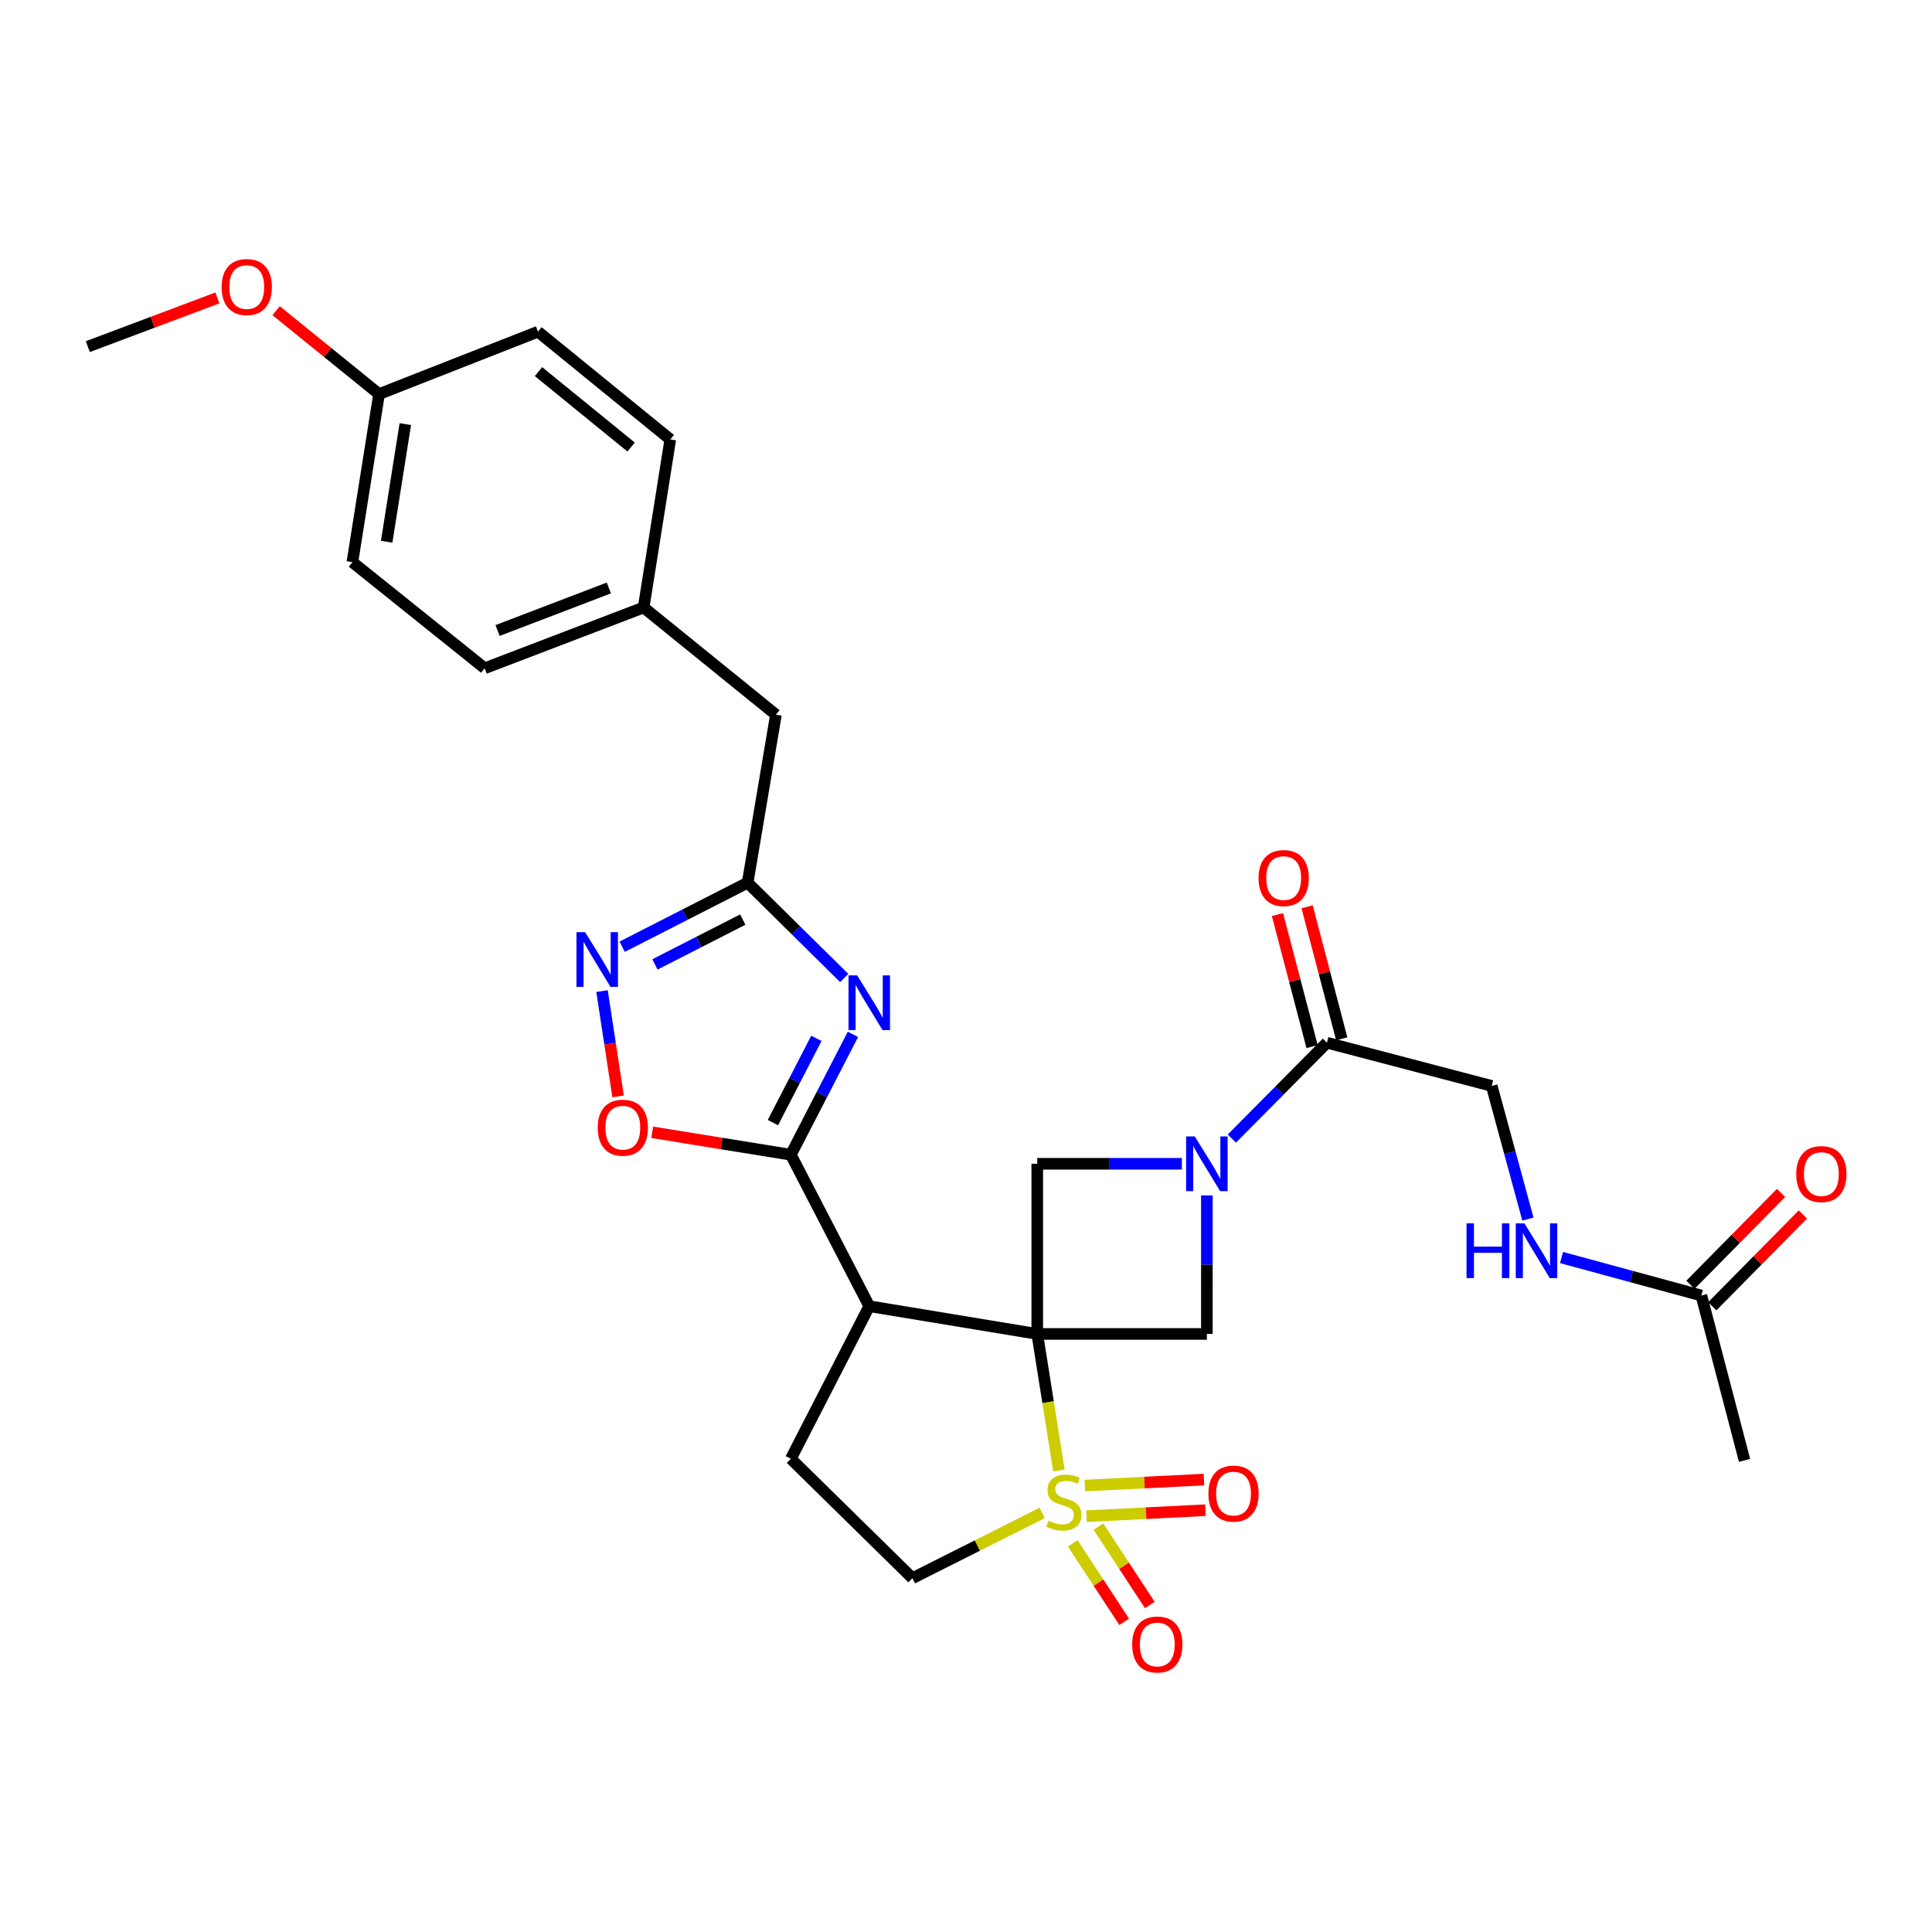 <?xml version='1.0' encoding='iso-8859-1'?>
<svg version='1.1' baseProfile='full'
              xmlns='http://www.w3.org/2000/svg'
                      xmlns:rdkit='http://www.rdkit.org/xml'
                      xmlns:xlink='http://www.w3.org/1999/xlink'
                  xml:space='preserve'
width='1000px' height='1000px' viewBox='0 0 1000 1000'>
<!-- END OF HEADER -->
<rect style='opacity:1.0;fill:#FFFFFF;stroke:none' width='1000' height='1000' x='0' y='0'> </rect>
<path class='bond-0' d='M 536.882,690.446 L 542.484,725.772' style='fill:none;fill-rule:evenodd;stroke:#000000;stroke-width:6px;stroke-linecap:butt;stroke-linejoin:miter;stroke-opacity:1' />
<path class='bond-0' d='M 542.484,725.772 L 548.087,761.097' style='fill:none;fill-rule:evenodd;stroke:#CCCC00;stroke-width:6px;stroke-linecap:butt;stroke-linejoin:miter;stroke-opacity:1' />
<path class='bond-1' d='M 536.882,690.446 L 449.927,676.089' style='fill:none;fill-rule:evenodd;stroke:#000000;stroke-width:6px;stroke-linecap:butt;stroke-linejoin:miter;stroke-opacity:1' />
<path class='bond-5' d='M 536.882,690.446 L 536.882,602.372' style='fill:none;fill-rule:evenodd;stroke:#000000;stroke-width:6px;stroke-linecap:butt;stroke-linejoin:miter;stroke-opacity:1' />
<path class='bond-6' d='M 536.882,690.446 L 624.674,690.446' style='fill:none;fill-rule:evenodd;stroke:#000000;stroke-width:6px;stroke-linecap:butt;stroke-linejoin:miter;stroke-opacity:1' />
<path class='bond-12' d='M 539.401,783.093 L 505.84,799.985' style='fill:none;fill-rule:evenodd;stroke:#CCCC00;stroke-width:6px;stroke-linecap:butt;stroke-linejoin:miter;stroke-opacity:1' />
<path class='bond-12' d='M 505.84,799.985 L 472.278,816.877' style='fill:none;fill-rule:evenodd;stroke:#000000;stroke-width:6px;stroke-linecap:butt;stroke-linejoin:miter;stroke-opacity:1' />
<path class='bond-13' d='M 555.25,798.853 L 568.565,819.15' style='fill:none;fill-rule:evenodd;stroke:#CCCC00;stroke-width:6px;stroke-linecap:butt;stroke-linejoin:miter;stroke-opacity:1' />
<path class='bond-13' d='M 568.565,819.15 L 581.881,839.448' style='fill:none;fill-rule:evenodd;stroke:#FF0000;stroke-width:6px;stroke-linecap:butt;stroke-linejoin:miter;stroke-opacity:1' />
<path class='bond-13' d='M 568.514,790.151 L 581.83,810.448' style='fill:none;fill-rule:evenodd;stroke:#CCCC00;stroke-width:6px;stroke-linecap:butt;stroke-linejoin:miter;stroke-opacity:1' />
<path class='bond-13' d='M 581.83,810.448 L 595.145,830.746' style='fill:none;fill-rule:evenodd;stroke:#FF0000;stroke-width:6px;stroke-linecap:butt;stroke-linejoin:miter;stroke-opacity:1' />
<path class='bond-14' d='M 562.352,784.773 L 593.151,783.22' style='fill:none;fill-rule:evenodd;stroke:#CCCC00;stroke-width:6px;stroke-linecap:butt;stroke-linejoin:miter;stroke-opacity:1' />
<path class='bond-14' d='M 593.151,783.22 L 623.951,781.668' style='fill:none;fill-rule:evenodd;stroke:#FF0000;stroke-width:6px;stroke-linecap:butt;stroke-linejoin:miter;stroke-opacity:1' />
<path class='bond-14' d='M 561.553,768.928 L 592.353,767.376' style='fill:none;fill-rule:evenodd;stroke:#CCCC00;stroke-width:6px;stroke-linecap:butt;stroke-linejoin:miter;stroke-opacity:1' />
<path class='bond-14' d='M 592.353,767.376 L 623.153,765.824' style='fill:none;fill-rule:evenodd;stroke:#FF0000;stroke-width:6px;stroke-linecap:butt;stroke-linejoin:miter;stroke-opacity:1' />
<path class='bond-2' d='M 449.927,676.089 L 409.332,597.684' style='fill:none;fill-rule:evenodd;stroke:#000000;stroke-width:6px;stroke-linecap:butt;stroke-linejoin:miter;stroke-opacity:1' />
<path class='bond-11' d='M 449.927,676.089 L 409.332,755.05' style='fill:none;fill-rule:evenodd;stroke:#000000;stroke-width:6px;stroke-linecap:butt;stroke-linejoin:miter;stroke-opacity:1' />
<path class='bond-3' d='M 409.332,597.684 L 425.405,566.531' style='fill:none;fill-rule:evenodd;stroke:#000000;stroke-width:6px;stroke-linecap:butt;stroke-linejoin:miter;stroke-opacity:1' />
<path class='bond-3' d='M 425.405,566.531 L 441.479,535.378' style='fill:none;fill-rule:evenodd;stroke:#0000FF;stroke-width:6px;stroke-linecap:butt;stroke-linejoin:miter;stroke-opacity:1' />
<path class='bond-3' d='M 400.055,581.064 L 411.307,559.257' style='fill:none;fill-rule:evenodd;stroke:#000000;stroke-width:6px;stroke-linecap:butt;stroke-linejoin:miter;stroke-opacity:1' />
<path class='bond-3' d='M 411.307,559.257 L 422.559,537.45' style='fill:none;fill-rule:evenodd;stroke:#0000FF;stroke-width:6px;stroke-linecap:butt;stroke-linejoin:miter;stroke-opacity:1' />
<path class='bond-9' d='M 409.332,597.684 L 373.455,591.876' style='fill:none;fill-rule:evenodd;stroke:#000000;stroke-width:6px;stroke-linecap:butt;stroke-linejoin:miter;stroke-opacity:1' />
<path class='bond-9' d='M 373.455,591.876 L 337.579,586.069' style='fill:none;fill-rule:evenodd;stroke:#FF0000;stroke-width:6px;stroke-linecap:butt;stroke-linejoin:miter;stroke-opacity:1' />
<path class='bond-7' d='M 436.976,506.22 L 411.978,481.545' style='fill:none;fill-rule:evenodd;stroke:#0000FF;stroke-width:6px;stroke-linecap:butt;stroke-linejoin:miter;stroke-opacity:1' />
<path class='bond-7' d='M 411.978,481.545 L 386.981,456.869' style='fill:none;fill-rule:evenodd;stroke:#000000;stroke-width:6px;stroke-linecap:butt;stroke-linejoin:miter;stroke-opacity:1' />
<path class='bond-4' d='M 624.674,618.734 L 624.674,654.59' style='fill:none;fill-rule:evenodd;stroke:#0000FF;stroke-width:6px;stroke-linecap:butt;stroke-linejoin:miter;stroke-opacity:1' />
<path class='bond-4' d='M 624.674,654.59 L 624.674,690.446' style='fill:none;fill-rule:evenodd;stroke:#000000;stroke-width:6px;stroke-linecap:butt;stroke-linejoin:miter;stroke-opacity:1' />
<path class='bond-10' d='M 637.62,589.314 L 662.215,564.507' style='fill:none;fill-rule:evenodd;stroke:#0000FF;stroke-width:6px;stroke-linecap:butt;stroke-linejoin:miter;stroke-opacity:1' />
<path class='bond-10' d='M 662.215,564.507 L 686.81,539.699' style='fill:none;fill-rule:evenodd;stroke:#000000;stroke-width:6px;stroke-linecap:butt;stroke-linejoin:miter;stroke-opacity:1' />
<path class='bond-30' d='M 611.739,602.372 L 574.31,602.372' style='fill:none;fill-rule:evenodd;stroke:#0000FF;stroke-width:6px;stroke-linecap:butt;stroke-linejoin:miter;stroke-opacity:1' />
<path class='bond-30' d='M 574.31,602.372 L 536.882,602.372' style='fill:none;fill-rule:evenodd;stroke:#000000;stroke-width:6px;stroke-linecap:butt;stroke-linejoin:miter;stroke-opacity:1' />
<path class='bond-20' d='M 386.981,456.869 L 401.62,369.923' style='fill:none;fill-rule:evenodd;stroke:#000000;stroke-width:6px;stroke-linecap:butt;stroke-linejoin:miter;stroke-opacity:1' />
<path class='bond-32' d='M 386.981,456.869 L 354.509,473.448' style='fill:none;fill-rule:evenodd;stroke:#000000;stroke-width:6px;stroke-linecap:butt;stroke-linejoin:miter;stroke-opacity:1' />
<path class='bond-32' d='M 354.509,473.448 L 322.038,490.027' style='fill:none;fill-rule:evenodd;stroke:#0000FF;stroke-width:6px;stroke-linecap:butt;stroke-linejoin:miter;stroke-opacity:1' />
<path class='bond-32' d='M 384.453,475.972 L 361.724,487.578' style='fill:none;fill-rule:evenodd;stroke:#000000;stroke-width:6px;stroke-linecap:butt;stroke-linejoin:miter;stroke-opacity:1' />
<path class='bond-32' d='M 361.724,487.578 L 338.994,499.183' style='fill:none;fill-rule:evenodd;stroke:#0000FF;stroke-width:6px;stroke-linecap:butt;stroke-linejoin:miter;stroke-opacity:1' />
<path class='bond-8' d='M 311.607,512.987 L 315.764,540.245' style='fill:none;fill-rule:evenodd;stroke:#0000FF;stroke-width:6px;stroke-linecap:butt;stroke-linejoin:miter;stroke-opacity:1' />
<path class='bond-8' d='M 315.764,540.245 L 319.921,567.502' style='fill:none;fill-rule:evenodd;stroke:#FF0000;stroke-width:6px;stroke-linecap:butt;stroke-linejoin:miter;stroke-opacity:1' />
<path class='bond-17' d='M 686.81,539.699 L 772.107,562.077' style='fill:none;fill-rule:evenodd;stroke:#000000;stroke-width:6px;stroke-linecap:butt;stroke-linejoin:miter;stroke-opacity:1' />
<path class='bond-18' d='M 694.482,537.686 L 685.519,503.52' style='fill:none;fill-rule:evenodd;stroke:#000000;stroke-width:6px;stroke-linecap:butt;stroke-linejoin:miter;stroke-opacity:1' />
<path class='bond-18' d='M 685.519,503.52 L 676.555,469.353' style='fill:none;fill-rule:evenodd;stroke:#FF0000;stroke-width:6px;stroke-linecap:butt;stroke-linejoin:miter;stroke-opacity:1' />
<path class='bond-18' d='M 679.137,541.712 L 670.173,507.545' style='fill:none;fill-rule:evenodd;stroke:#000000;stroke-width:6px;stroke-linecap:butt;stroke-linejoin:miter;stroke-opacity:1' />
<path class='bond-18' d='M 670.173,507.545 L 661.21,473.379' style='fill:none;fill-rule:evenodd;stroke:#FF0000;stroke-width:6px;stroke-linecap:butt;stroke-linejoin:miter;stroke-opacity:1' />
<path class='bond-31' d='M 409.332,755.05 L 472.278,816.877' style='fill:none;fill-rule:evenodd;stroke:#000000;stroke-width:6px;stroke-linecap:butt;stroke-linejoin:miter;stroke-opacity:1' />
<path class='bond-15' d='M 880.62,670.563 L 844.433,660.729' style='fill:none;fill-rule:evenodd;stroke:#000000;stroke-width:6px;stroke-linecap:butt;stroke-linejoin:miter;stroke-opacity:1' />
<path class='bond-15' d='M 844.433,660.729 L 808.246,650.894' style='fill:none;fill-rule:evenodd;stroke:#0000FF;stroke-width:6px;stroke-linecap:butt;stroke-linejoin:miter;stroke-opacity:1' />
<path class='bond-19' d='M 886.266,676.134 L 909.716,652.369' style='fill:none;fill-rule:evenodd;stroke:#000000;stroke-width:6px;stroke-linecap:butt;stroke-linejoin:miter;stroke-opacity:1' />
<path class='bond-19' d='M 909.716,652.369 L 933.165,628.604' style='fill:none;fill-rule:evenodd;stroke:#FF0000;stroke-width:6px;stroke-linecap:butt;stroke-linejoin:miter;stroke-opacity:1' />
<path class='bond-19' d='M 874.974,664.992 L 898.423,641.226' style='fill:none;fill-rule:evenodd;stroke:#000000;stroke-width:6px;stroke-linecap:butt;stroke-linejoin:miter;stroke-opacity:1' />
<path class='bond-19' d='M 898.423,641.226 L 921.872,617.461' style='fill:none;fill-rule:evenodd;stroke:#FF0000;stroke-width:6px;stroke-linecap:butt;stroke-linejoin:miter;stroke-opacity:1' />
<path class='bond-28' d='M 880.62,670.563 L 902.971,755.887' style='fill:none;fill-rule:evenodd;stroke:#000000;stroke-width:6px;stroke-linecap:butt;stroke-linejoin:miter;stroke-opacity:1' />
<path class='bond-16' d='M 790.846,631.005 L 781.476,596.541' style='fill:none;fill-rule:evenodd;stroke:#0000FF;stroke-width:6px;stroke-linecap:butt;stroke-linejoin:miter;stroke-opacity:1' />
<path class='bond-16' d='M 781.476,596.541 L 772.107,562.077' style='fill:none;fill-rule:evenodd;stroke:#000000;stroke-width:6px;stroke-linecap:butt;stroke-linejoin:miter;stroke-opacity:1' />
<path class='bond-21' d='M 401.62,369.923 L 333.147,314.433' style='fill:none;fill-rule:evenodd;stroke:#000000;stroke-width:6px;stroke-linecap:butt;stroke-linejoin:miter;stroke-opacity:1' />
<path class='bond-23' d='M 333.147,314.433 L 346.94,227.452' style='fill:none;fill-rule:evenodd;stroke:#000000;stroke-width:6px;stroke-linecap:butt;stroke-linejoin:miter;stroke-opacity:1' />
<path class='bond-24' d='M 333.147,314.433 L 250.873,345.889' style='fill:none;fill-rule:evenodd;stroke:#000000;stroke-width:6px;stroke-linecap:butt;stroke-linejoin:miter;stroke-opacity:1' />
<path class='bond-24' d='M 315.141,304.333 L 257.548,326.352' style='fill:none;fill-rule:evenodd;stroke:#000000;stroke-width:6px;stroke-linecap:butt;stroke-linejoin:miter;stroke-opacity:1' />
<path class='bond-22' d='M 196.193,203.981 L 182.4,290.962' style='fill:none;fill-rule:evenodd;stroke:#000000;stroke-width:6px;stroke-linecap:butt;stroke-linejoin:miter;stroke-opacity:1' />
<path class='bond-22' d='M 209.793,219.513 L 200.137,280.4' style='fill:none;fill-rule:evenodd;stroke:#000000;stroke-width:6px;stroke-linecap:butt;stroke-linejoin:miter;stroke-opacity:1' />
<path class='bond-27' d='M 196.193,203.981 L 169.558,182.397' style='fill:none;fill-rule:evenodd;stroke:#000000;stroke-width:6px;stroke-linecap:butt;stroke-linejoin:miter;stroke-opacity:1' />
<path class='bond-27' d='M 169.558,182.397 L 142.924,160.812' style='fill:none;fill-rule:evenodd;stroke:#FF0000;stroke-width:6px;stroke-linecap:butt;stroke-linejoin:miter;stroke-opacity:1' />
<path class='bond-33' d='M 196.193,203.981 L 278.468,171.679' style='fill:none;fill-rule:evenodd;stroke:#000000;stroke-width:6px;stroke-linecap:butt;stroke-linejoin:miter;stroke-opacity:1' />
<path class='bond-26' d='M 346.94,227.452 L 278.468,171.679' style='fill:none;fill-rule:evenodd;stroke:#000000;stroke-width:6px;stroke-linecap:butt;stroke-linejoin:miter;stroke-opacity:1' />
<path class='bond-26' d='M 326.651,231.386 L 278.72,192.346' style='fill:none;fill-rule:evenodd;stroke:#000000;stroke-width:6px;stroke-linecap:butt;stroke-linejoin:miter;stroke-opacity:1' />
<path class='bond-25' d='M 250.873,345.889 L 182.4,290.962' style='fill:none;fill-rule:evenodd;stroke:#000000;stroke-width:6px;stroke-linecap:butt;stroke-linejoin:miter;stroke-opacity:1' />
<path class='bond-29' d='M 112.523,154.204 L 78.989,166.811' style='fill:none;fill-rule:evenodd;stroke:#FF0000;stroke-width:6px;stroke-linecap:butt;stroke-linejoin:miter;stroke-opacity:1' />
<path class='bond-29' d='M 78.989,166.811 L 45.455,179.418' style='fill:none;fill-rule:evenodd;stroke:#000000;stroke-width:6px;stroke-linecap:butt;stroke-linejoin:miter;stroke-opacity:1' />
<path  class='atom-1' d='M 542.675 787.139
Q 542.995 787.259, 544.315 787.819
Q 545.635 788.379, 547.075 788.739
Q 548.555 789.059, 549.995 789.059
Q 552.675 789.059, 554.235 787.779
Q 555.795 786.459, 555.795 784.179
Q 555.795 782.619, 554.995 781.659
Q 554.235 780.699, 553.035 780.179
Q 551.835 779.659, 549.835 779.059
Q 547.315 778.299, 545.795 777.579
Q 544.315 776.859, 543.235 775.339
Q 542.195 773.819, 542.195 771.259
Q 542.195 767.699, 544.595 765.499
Q 547.035 763.299, 551.835 763.299
Q 555.115 763.299, 558.835 764.859
L 557.915 767.939
Q 554.515 766.539, 551.955 766.539
Q 549.195 766.539, 547.675 767.699
Q 546.155 768.819, 546.195 770.779
Q 546.195 772.299, 546.955 773.219
Q 547.755 774.139, 548.875 774.659
Q 550.035 775.179, 551.955 775.779
Q 554.515 776.579, 556.035 777.379
Q 557.555 778.179, 558.635 779.819
Q 559.755 781.419, 559.755 784.179
Q 559.755 788.099, 557.115 790.219
Q 554.515 792.299, 550.155 792.299
Q 547.635 792.299, 545.715 791.739
Q 543.835 791.219, 541.595 790.299
L 542.675 787.139
' fill='#CCCC00'/>
<path  class='atom-4' d='M 443.667 504.845
L 452.947 519.845
Q 453.867 521.325, 455.347 524.005
Q 456.827 526.685, 456.907 526.845
L 456.907 504.845
L 460.667 504.845
L 460.667 533.165
L 456.787 533.165
L 446.827 516.765
Q 445.667 514.845, 444.427 512.645
Q 443.227 510.445, 442.867 509.765
L 442.867 533.165
L 439.187 533.165
L 439.187 504.845
L 443.667 504.845
' fill='#0000FF'/>
<path  class='atom-5' d='M 618.414 588.212
L 627.694 603.212
Q 628.614 604.692, 630.094 607.372
Q 631.574 610.052, 631.654 610.212
L 631.654 588.212
L 635.414 588.212
L 635.414 616.532
L 631.534 616.532
L 621.574 600.132
Q 620.414 598.212, 619.174 596.012
Q 617.974 593.812, 617.614 593.132
L 617.614 616.532
L 613.934 616.532
L 613.934 588.212
L 618.414 588.212
' fill='#0000FF'/>
<path  class='atom-9' d='M 302.853 482.467
L 312.133 497.467
Q 313.053 498.947, 314.533 501.627
Q 316.013 504.307, 316.093 504.467
L 316.093 482.467
L 319.853 482.467
L 319.853 510.787
L 315.973 510.787
L 306.013 494.387
Q 304.853 492.467, 303.613 490.267
Q 302.413 488.067, 302.053 487.387
L 302.053 510.787
L 298.373 510.787
L 298.373 482.467
L 302.853 482.467
' fill='#0000FF'/>
<path  class='atom-10' d='M 309.377 583.688
Q 309.377 576.888, 312.737 573.088
Q 316.097 569.288, 322.377 569.288
Q 328.657 569.288, 332.017 573.088
Q 335.377 576.888, 335.377 583.688
Q 335.377 590.568, 331.977 594.488
Q 328.577 598.368, 322.377 598.368
Q 316.137 598.368, 312.737 594.488
Q 309.377 590.608, 309.377 583.688
M 322.377 595.168
Q 326.697 595.168, 329.017 592.288
Q 331.377 589.368, 331.377 583.688
Q 331.377 578.128, 329.017 575.328
Q 326.697 572.488, 322.377 572.488
Q 318.057 572.488, 315.697 575.288
Q 313.377 578.088, 313.377 583.688
Q 313.377 589.408, 315.697 592.288
Q 318.057 595.168, 322.377 595.168
' fill='#FF0000'/>
<path  class='atom-14' d='M 586.017 851.189
Q 586.017 844.389, 589.377 840.589
Q 592.737 836.789, 599.017 836.789
Q 605.297 836.789, 608.657 840.589
Q 612.017 844.389, 612.017 851.189
Q 612.017 858.069, 608.617 861.989
Q 605.217 865.869, 599.017 865.869
Q 592.777 865.869, 589.377 861.989
Q 586.017 858.109, 586.017 851.189
M 599.017 862.669
Q 603.337 862.669, 605.657 859.789
Q 608.017 856.869, 608.017 851.189
Q 608.017 845.629, 605.657 842.829
Q 603.337 839.989, 599.017 839.989
Q 594.697 839.989, 592.337 842.789
Q 590.017 845.589, 590.017 851.189
Q 590.017 856.909, 592.337 859.789
Q 594.697 862.669, 599.017 862.669
' fill='#FF0000'/>
<path  class='atom-15' d='M 625.467 773.074
Q 625.467 766.274, 628.827 762.474
Q 632.187 758.674, 638.467 758.674
Q 644.747 758.674, 648.107 762.474
Q 651.467 766.274, 651.467 773.074
Q 651.467 779.954, 648.067 783.874
Q 644.667 787.754, 638.467 787.754
Q 632.227 787.754, 628.827 783.874
Q 625.467 779.994, 625.467 773.074
M 638.467 784.554
Q 642.787 784.554, 645.107 781.674
Q 647.467 778.754, 647.467 773.074
Q 647.467 767.514, 645.107 764.714
Q 642.787 761.874, 638.467 761.874
Q 634.147 761.874, 631.787 764.674
Q 629.467 767.474, 629.467 773.074
Q 629.467 778.794, 631.787 781.674
Q 634.147 784.554, 638.467 784.554
' fill='#FF0000'/>
<path  class='atom-17' d='M 759.076 633.215
L 762.916 633.215
L 762.916 645.255
L 777.396 645.255
L 777.396 633.215
L 781.236 633.215
L 781.236 661.535
L 777.396 661.535
L 777.396 648.455
L 762.916 648.455
L 762.916 661.535
L 759.076 661.535
L 759.076 633.215
' fill='#0000FF'/>
<path  class='atom-17' d='M 789.036 633.215
L 798.316 648.215
Q 799.236 649.695, 800.716 652.375
Q 802.196 655.055, 802.276 655.215
L 802.276 633.215
L 806.036 633.215
L 806.036 661.535
L 802.156 661.535
L 792.196 645.135
Q 791.036 643.215, 789.796 641.015
Q 788.596 638.815, 788.236 638.135
L 788.236 661.535
L 784.556 661.535
L 784.556 633.215
L 789.036 633.215
' fill='#0000FF'/>
<path  class='atom-19' d='M 651.432 454.481
Q 651.432 447.681, 654.792 443.881
Q 658.152 440.081, 664.432 440.081
Q 670.712 440.081, 674.072 443.881
Q 677.432 447.681, 677.432 454.481
Q 677.432 461.361, 674.032 465.281
Q 670.632 469.161, 664.432 469.161
Q 658.192 469.161, 654.792 465.281
Q 651.432 461.401, 651.432 454.481
M 664.432 465.961
Q 668.752 465.961, 671.072 463.081
Q 673.432 460.161, 673.432 454.481
Q 673.432 448.921, 671.072 446.121
Q 668.752 443.281, 664.432 443.281
Q 660.112 443.281, 657.752 446.081
Q 655.432 448.881, 655.432 454.481
Q 655.432 460.201, 657.752 463.081
Q 660.112 465.961, 664.432 465.961
' fill='#FF0000'/>
<path  class='atom-20' d='M 929.729 607.696
Q 929.729 600.896, 933.089 597.096
Q 936.449 593.296, 942.729 593.296
Q 949.009 593.296, 952.369 597.096
Q 955.729 600.896, 955.729 607.696
Q 955.729 614.576, 952.329 618.496
Q 948.929 622.376, 942.729 622.376
Q 936.489 622.376, 933.089 618.496
Q 929.729 614.616, 929.729 607.696
M 942.729 619.176
Q 947.049 619.176, 949.369 616.296
Q 951.729 613.376, 951.729 607.696
Q 951.729 602.136, 949.369 599.336
Q 947.049 596.496, 942.729 596.496
Q 938.409 596.496, 936.049 599.296
Q 933.729 602.096, 933.729 607.696
Q 933.729 613.416, 936.049 616.296
Q 938.409 619.176, 942.729 619.176
' fill='#FF0000'/>
<path  class='atom-28' d='M 114.72 148.571
Q 114.72 141.771, 118.08 137.971
Q 121.44 134.171, 127.72 134.171
Q 134 134.171, 137.36 137.971
Q 140.72 141.771, 140.72 148.571
Q 140.72 155.451, 137.32 159.371
Q 133.92 163.251, 127.72 163.251
Q 121.48 163.251, 118.08 159.371
Q 114.72 155.491, 114.72 148.571
M 127.72 160.051
Q 132.04 160.051, 134.36 157.171
Q 136.72 154.251, 136.72 148.571
Q 136.72 143.011, 134.36 140.211
Q 132.04 137.371, 127.72 137.371
Q 123.4 137.371, 121.04 140.171
Q 118.72 142.971, 118.72 148.571
Q 118.72 154.291, 121.04 157.171
Q 123.4 160.051, 127.72 160.051
' fill='#FF0000'/>
</svg>
